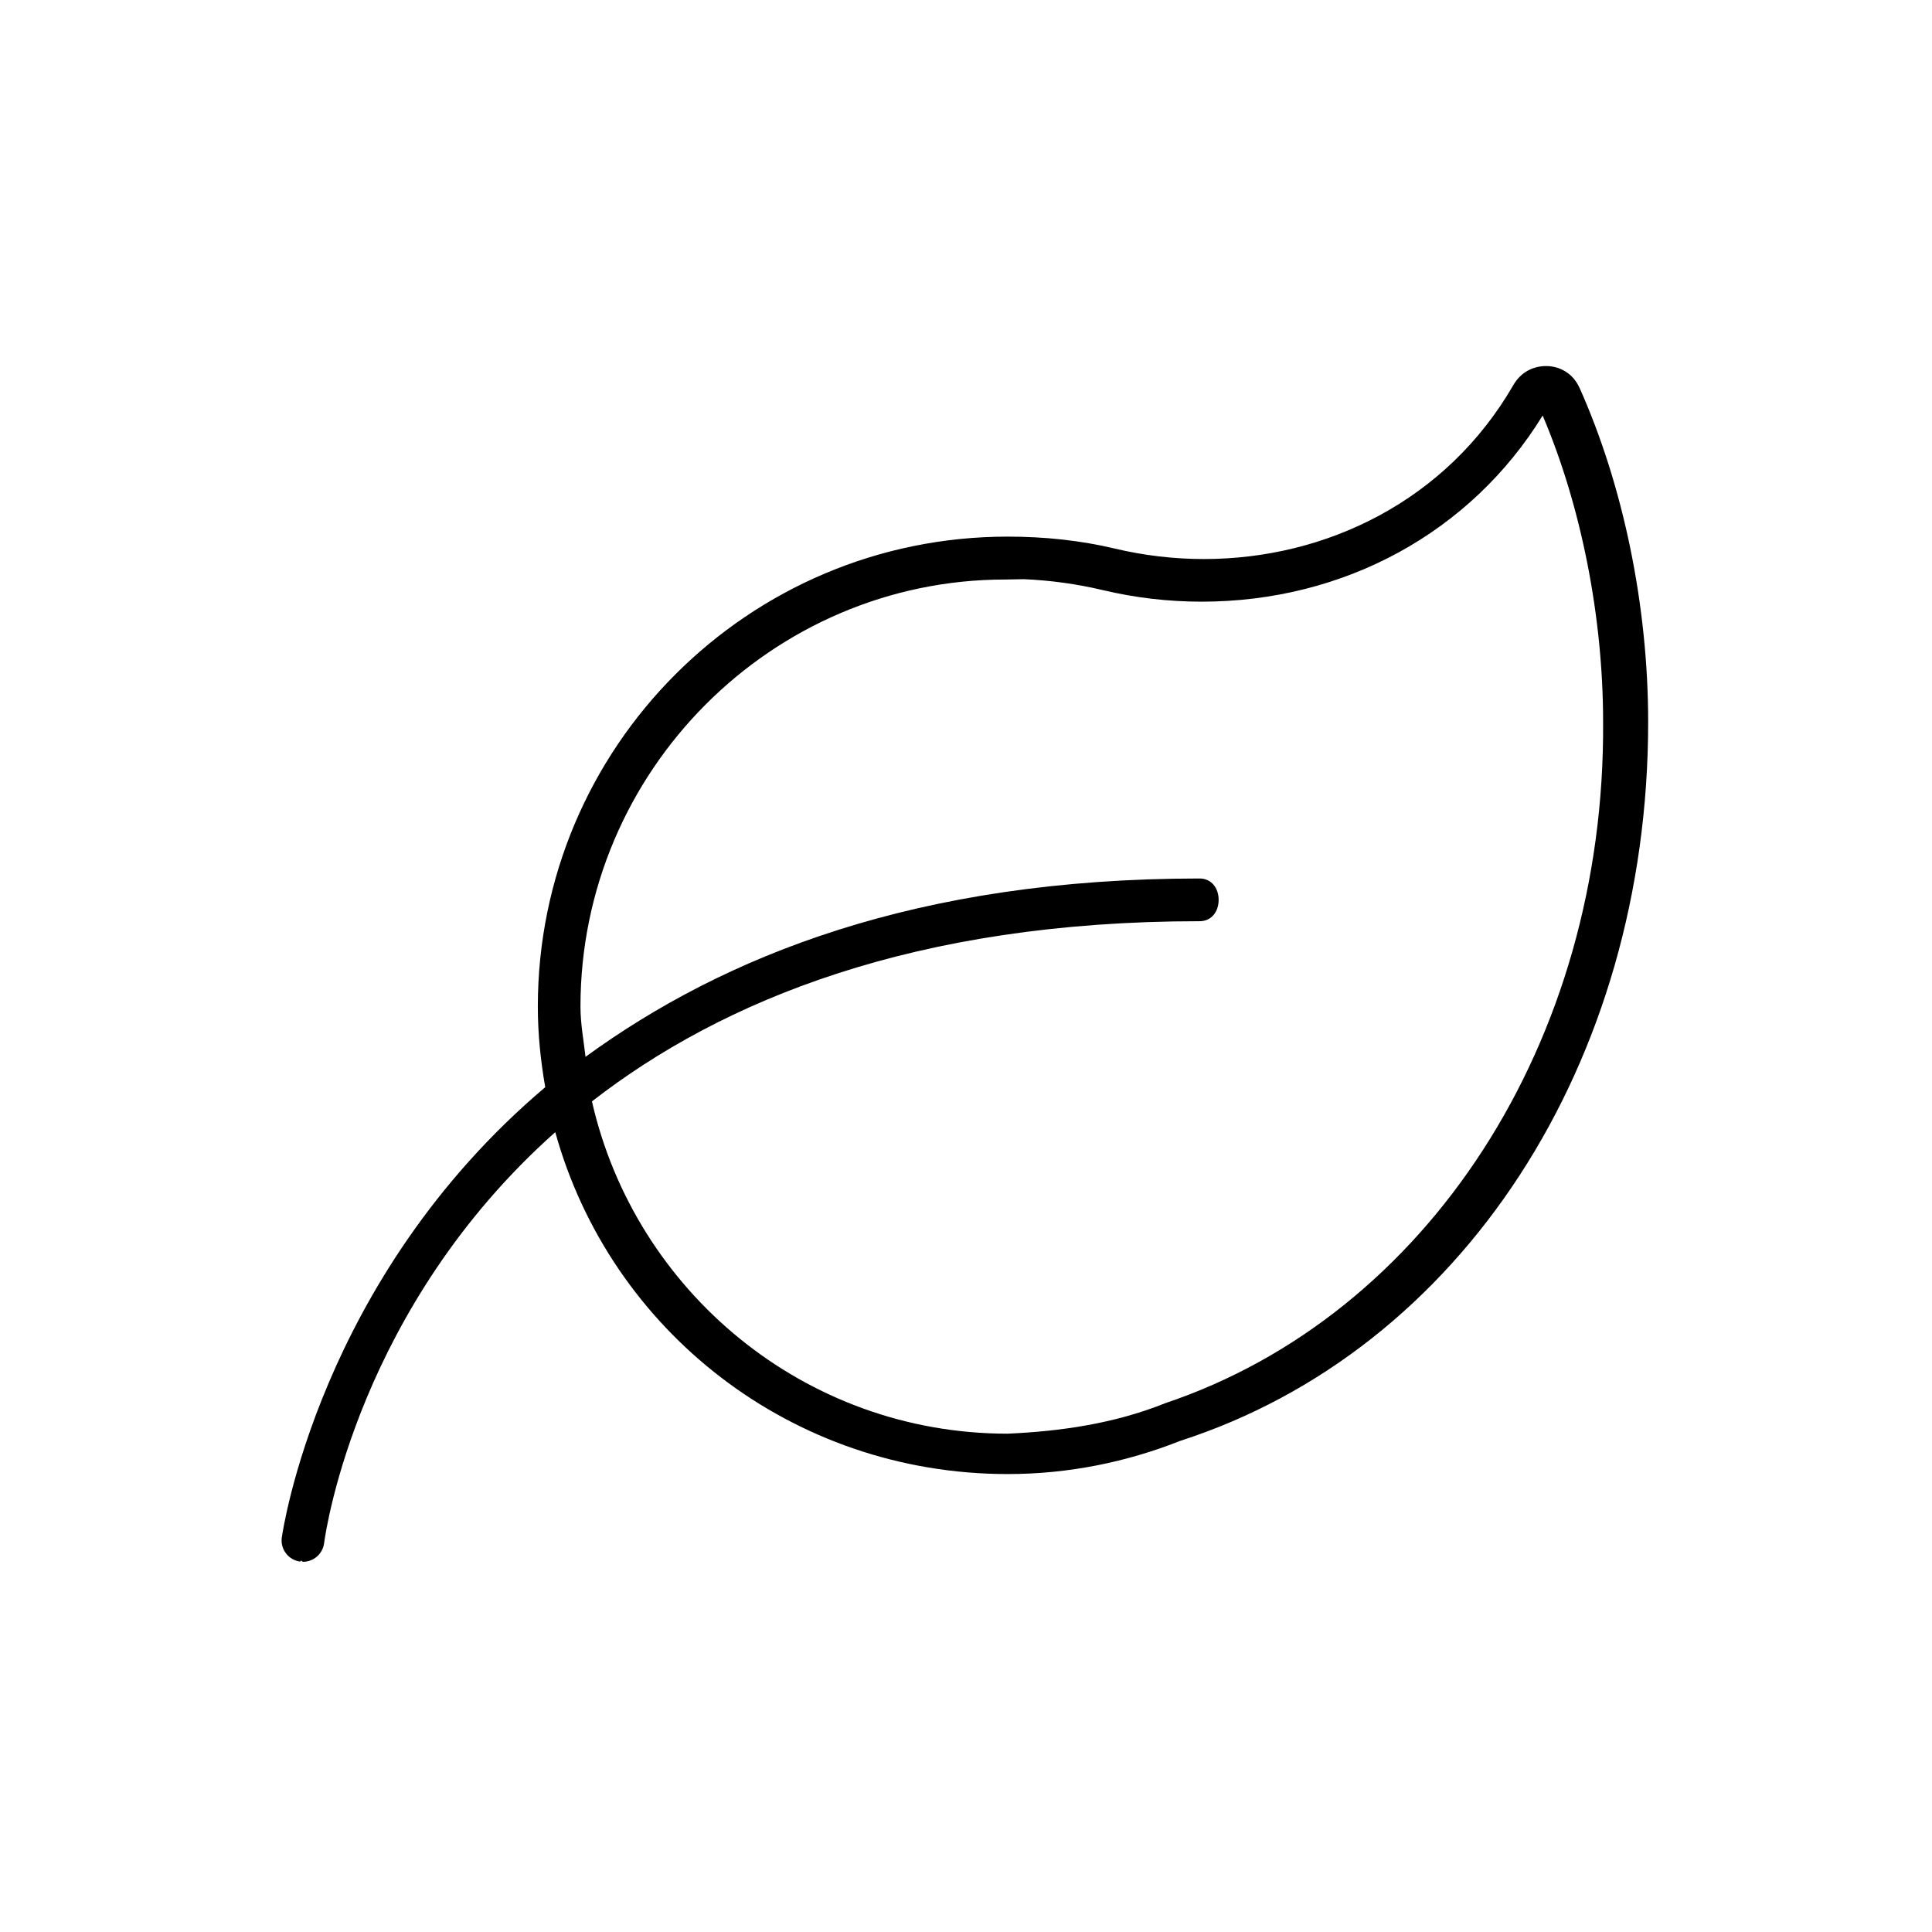 <?xml version="1.0" encoding="UTF-8"?>
<svg id="Layout" xmlns="http://www.w3.org/2000/svg" viewBox="0 0 512 512">
  <path d="m418.51,102.65c-1.7-3.76-5.23-5.64-8.77-5.64s-6.75,1.68-8.7,5.06c-17.68,30.61-49.59,46.08-81.98,46.08-7.91,0-15.85-.92-23.62-2.77-9.12-2.17-18.63-3.17-28.42-3.17-68.75,0-124.49,55.81-124.49,124.56,0,7.29.75,14.39,1.96,21.35-60.05,50.77-69.68,118.34-69.82,119.4-.4,3.09,1.8,5.92,4.9,6.32.23-.58.47.05.72.05,2.8,0,5.23-2.08,5.6-4.93.52-4.05,9.33-62.71,61.26-108.93,14.57,52.58,62.65,90.61,119.9,90.61,16.18,0,31.58-3.2,45.76-8.81,74.38-24.03,123.97-100,123.97-190.47,0-30.77-6.58-62.7-18.25-88.72Zm-109.92,269.3c-13.37,5.31-27.37,7.36-41.59,7.99-53.75,0-98.67-37.74-110.13-88.06,34.52-26.81,85.52-47.75,161.06-47.75,3.13,0,5.02-2.54,5.02-5.66s-1.91-5.66-5.02-5.66c-74.91,0-125.98,20.48-162.76,47.26-.5-4.39-1.34-8.78-1.34-13.31,0-62.4,50.77-113.18,112.54-113.18l4.98-.09c7.09.31,14.07,1.27,20.83,2.88,8.58,2.04,17.41,3.08,26.24,3.08,37.8,0,71.37-18.38,90.4-49.33,10.21,23.99,16.02,53.38,16.02,81.2.6,84.9-46.72,157.34-116.25,180.61Z"/>
</svg>